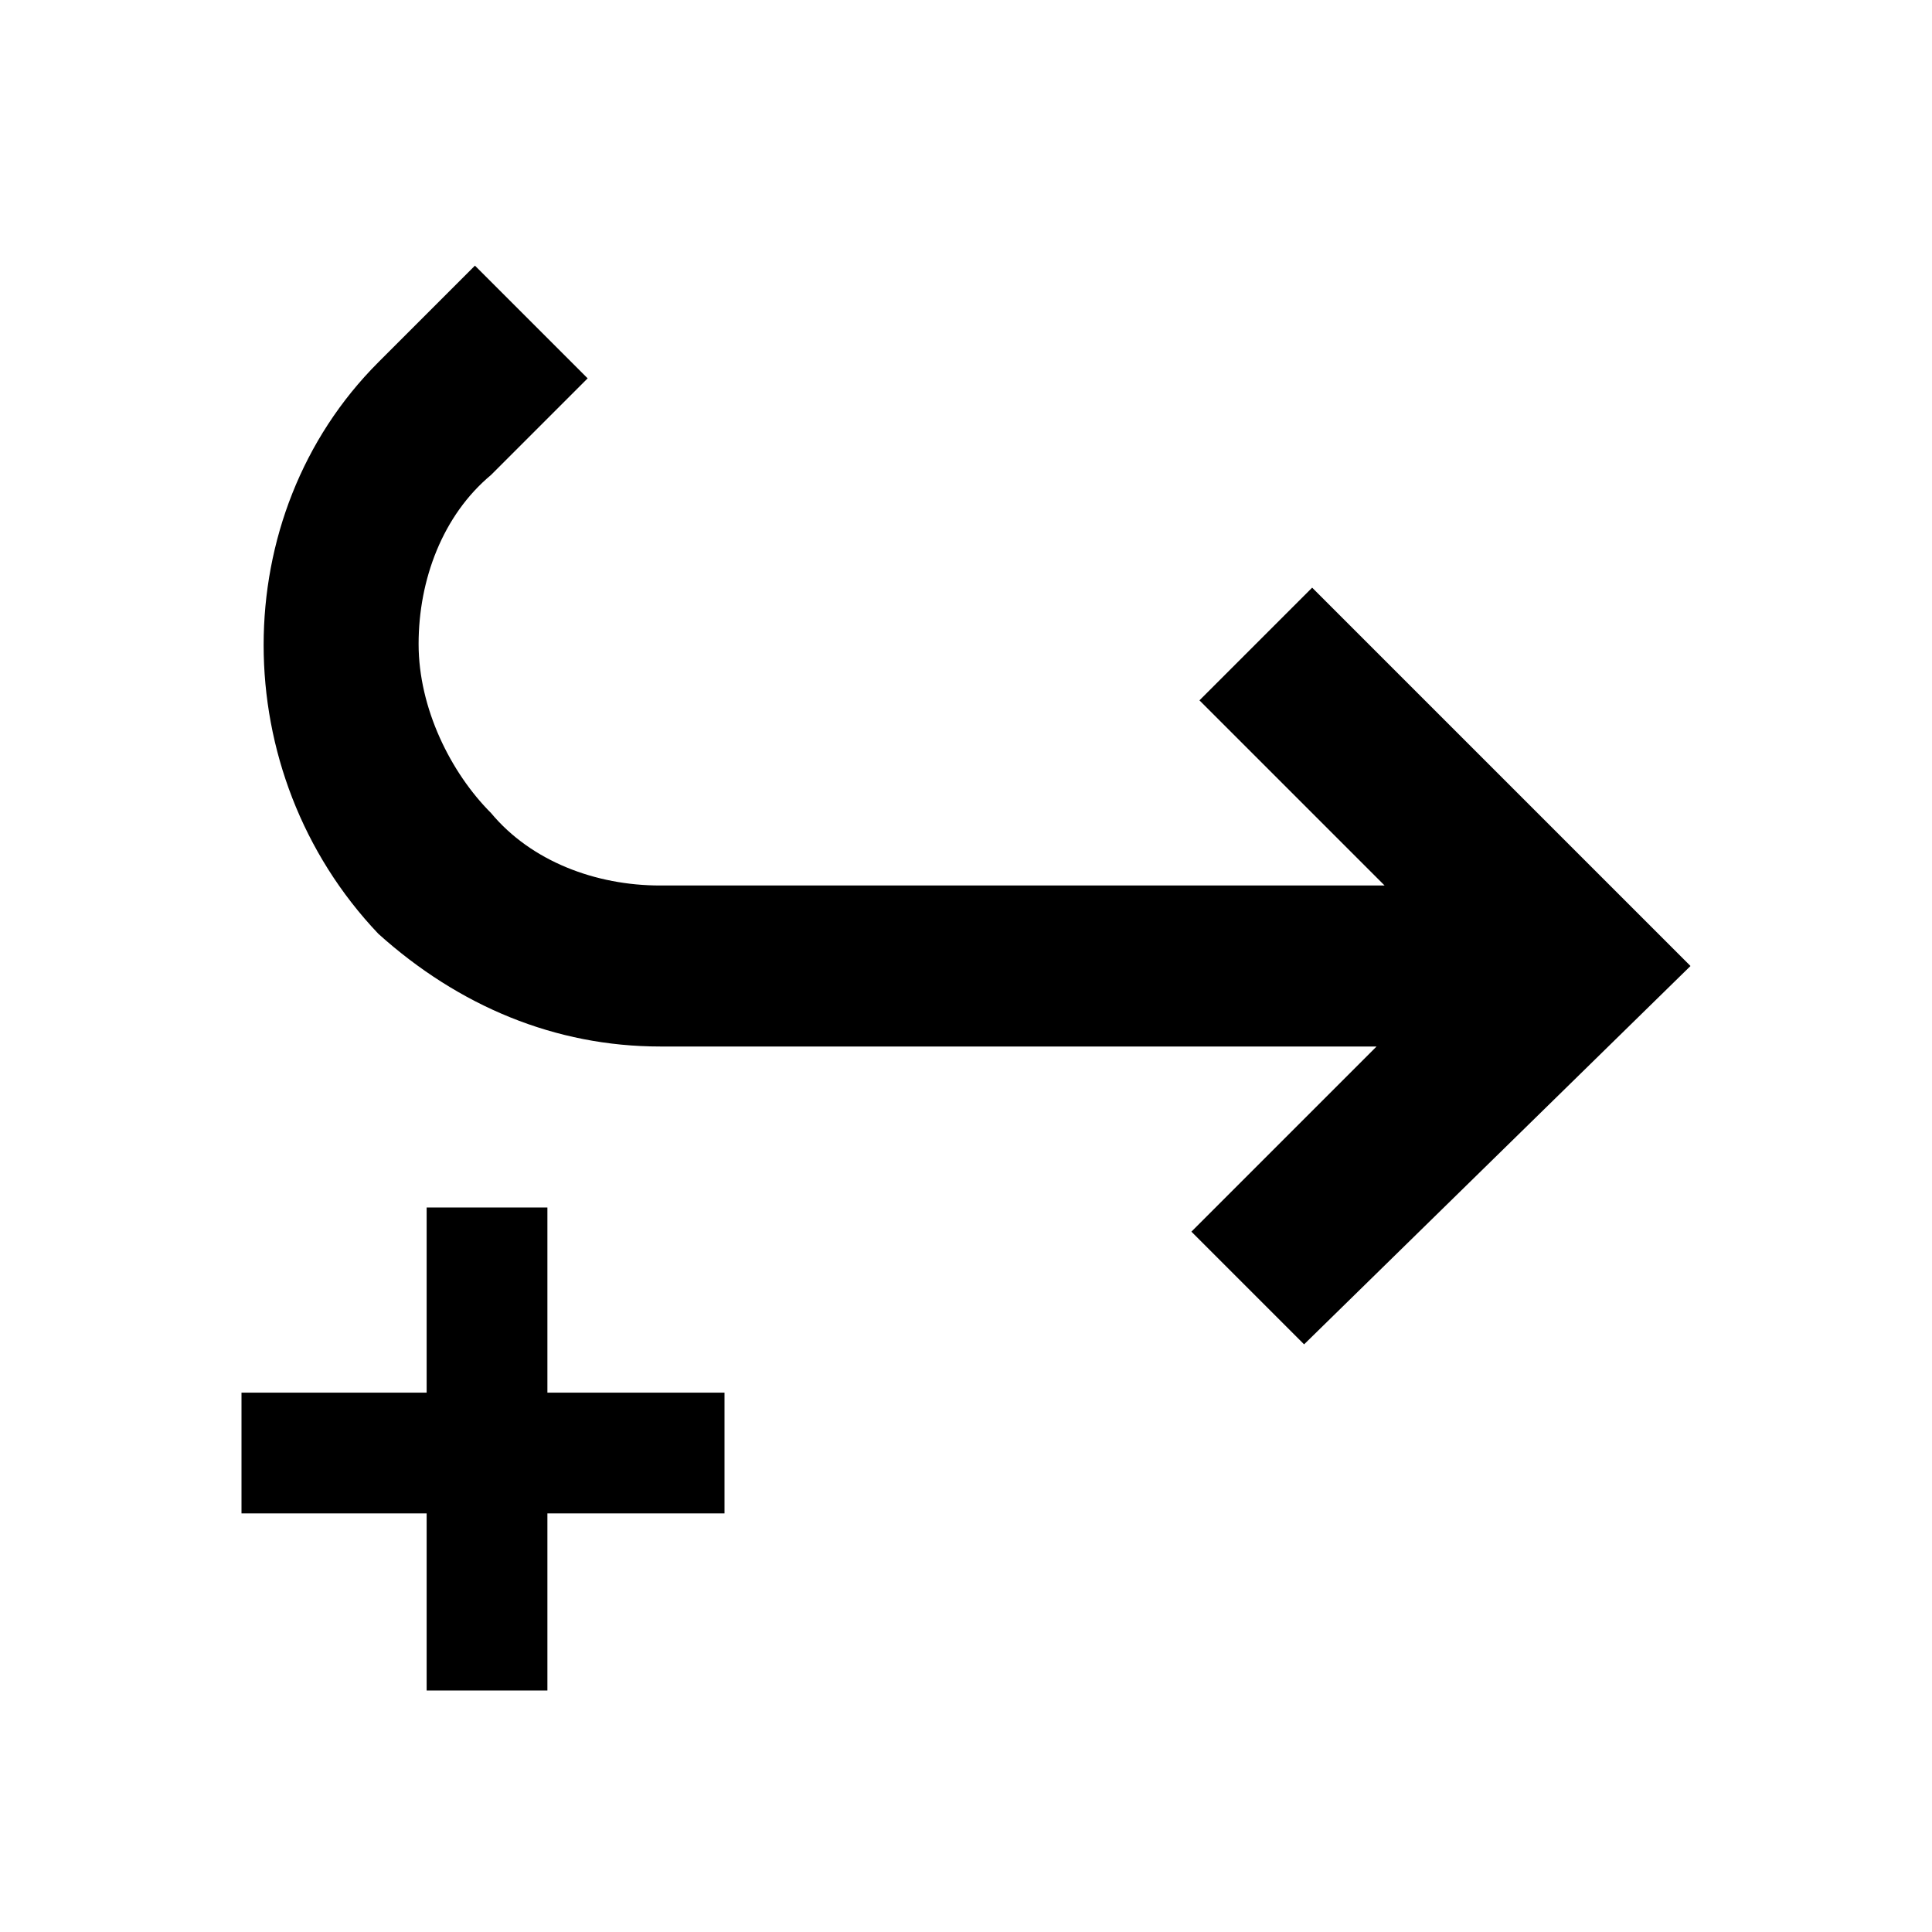 <?xml version="1.0" encoding="utf-8"?>
<!-- Generator: Adobe Illustrator 18.0.0, SVG Export Plug-In . SVG Version: 6.00 Build 0)  -->
<!DOCTYPE svg PUBLIC "-//W3C//DTD SVG 1.1//EN" "http://www.w3.org/Graphics/SVG/1.1/DTD/svg11.dtd">
<svg version="1.1" id="Layer_1" xmlns="http://www.w3.org/2000/svg" xmlns:xlink="http://www.w3.org/1999/xlink" x="0px" y="0px"
	 viewBox="0 0 24 24" enable-background="new 0 0 24 24" xml:space="preserve">
<g>
	<path d="M16.3,7.3l-1.4,1.4l2.3,2.3H8.2c-0.8,0-1.6-0.3-2.1-0.9C5.6,9.6,5.2,8.8,5.2,8s0.3-1.6,0.9-2.1l1.2-1.2L5.9,3.3L4.7,4.5
		c-1.9,1.9-1.9,5.1,0,7.1C5.7,12.5,6.9,13,8.2,13h8.9l-2.3,2.3l1.4,1.4L21,12L16.3,7.3z"/>
	<polygon points="9,17.3 6.8,17.3 6.8,15 5.3,15 5.3,17.3 3,17.3 3,18.8 5.3,18.8 5.3,21 6.8,21 6.8,18.8 9,18.8 	"/>
</g>
</svg>
